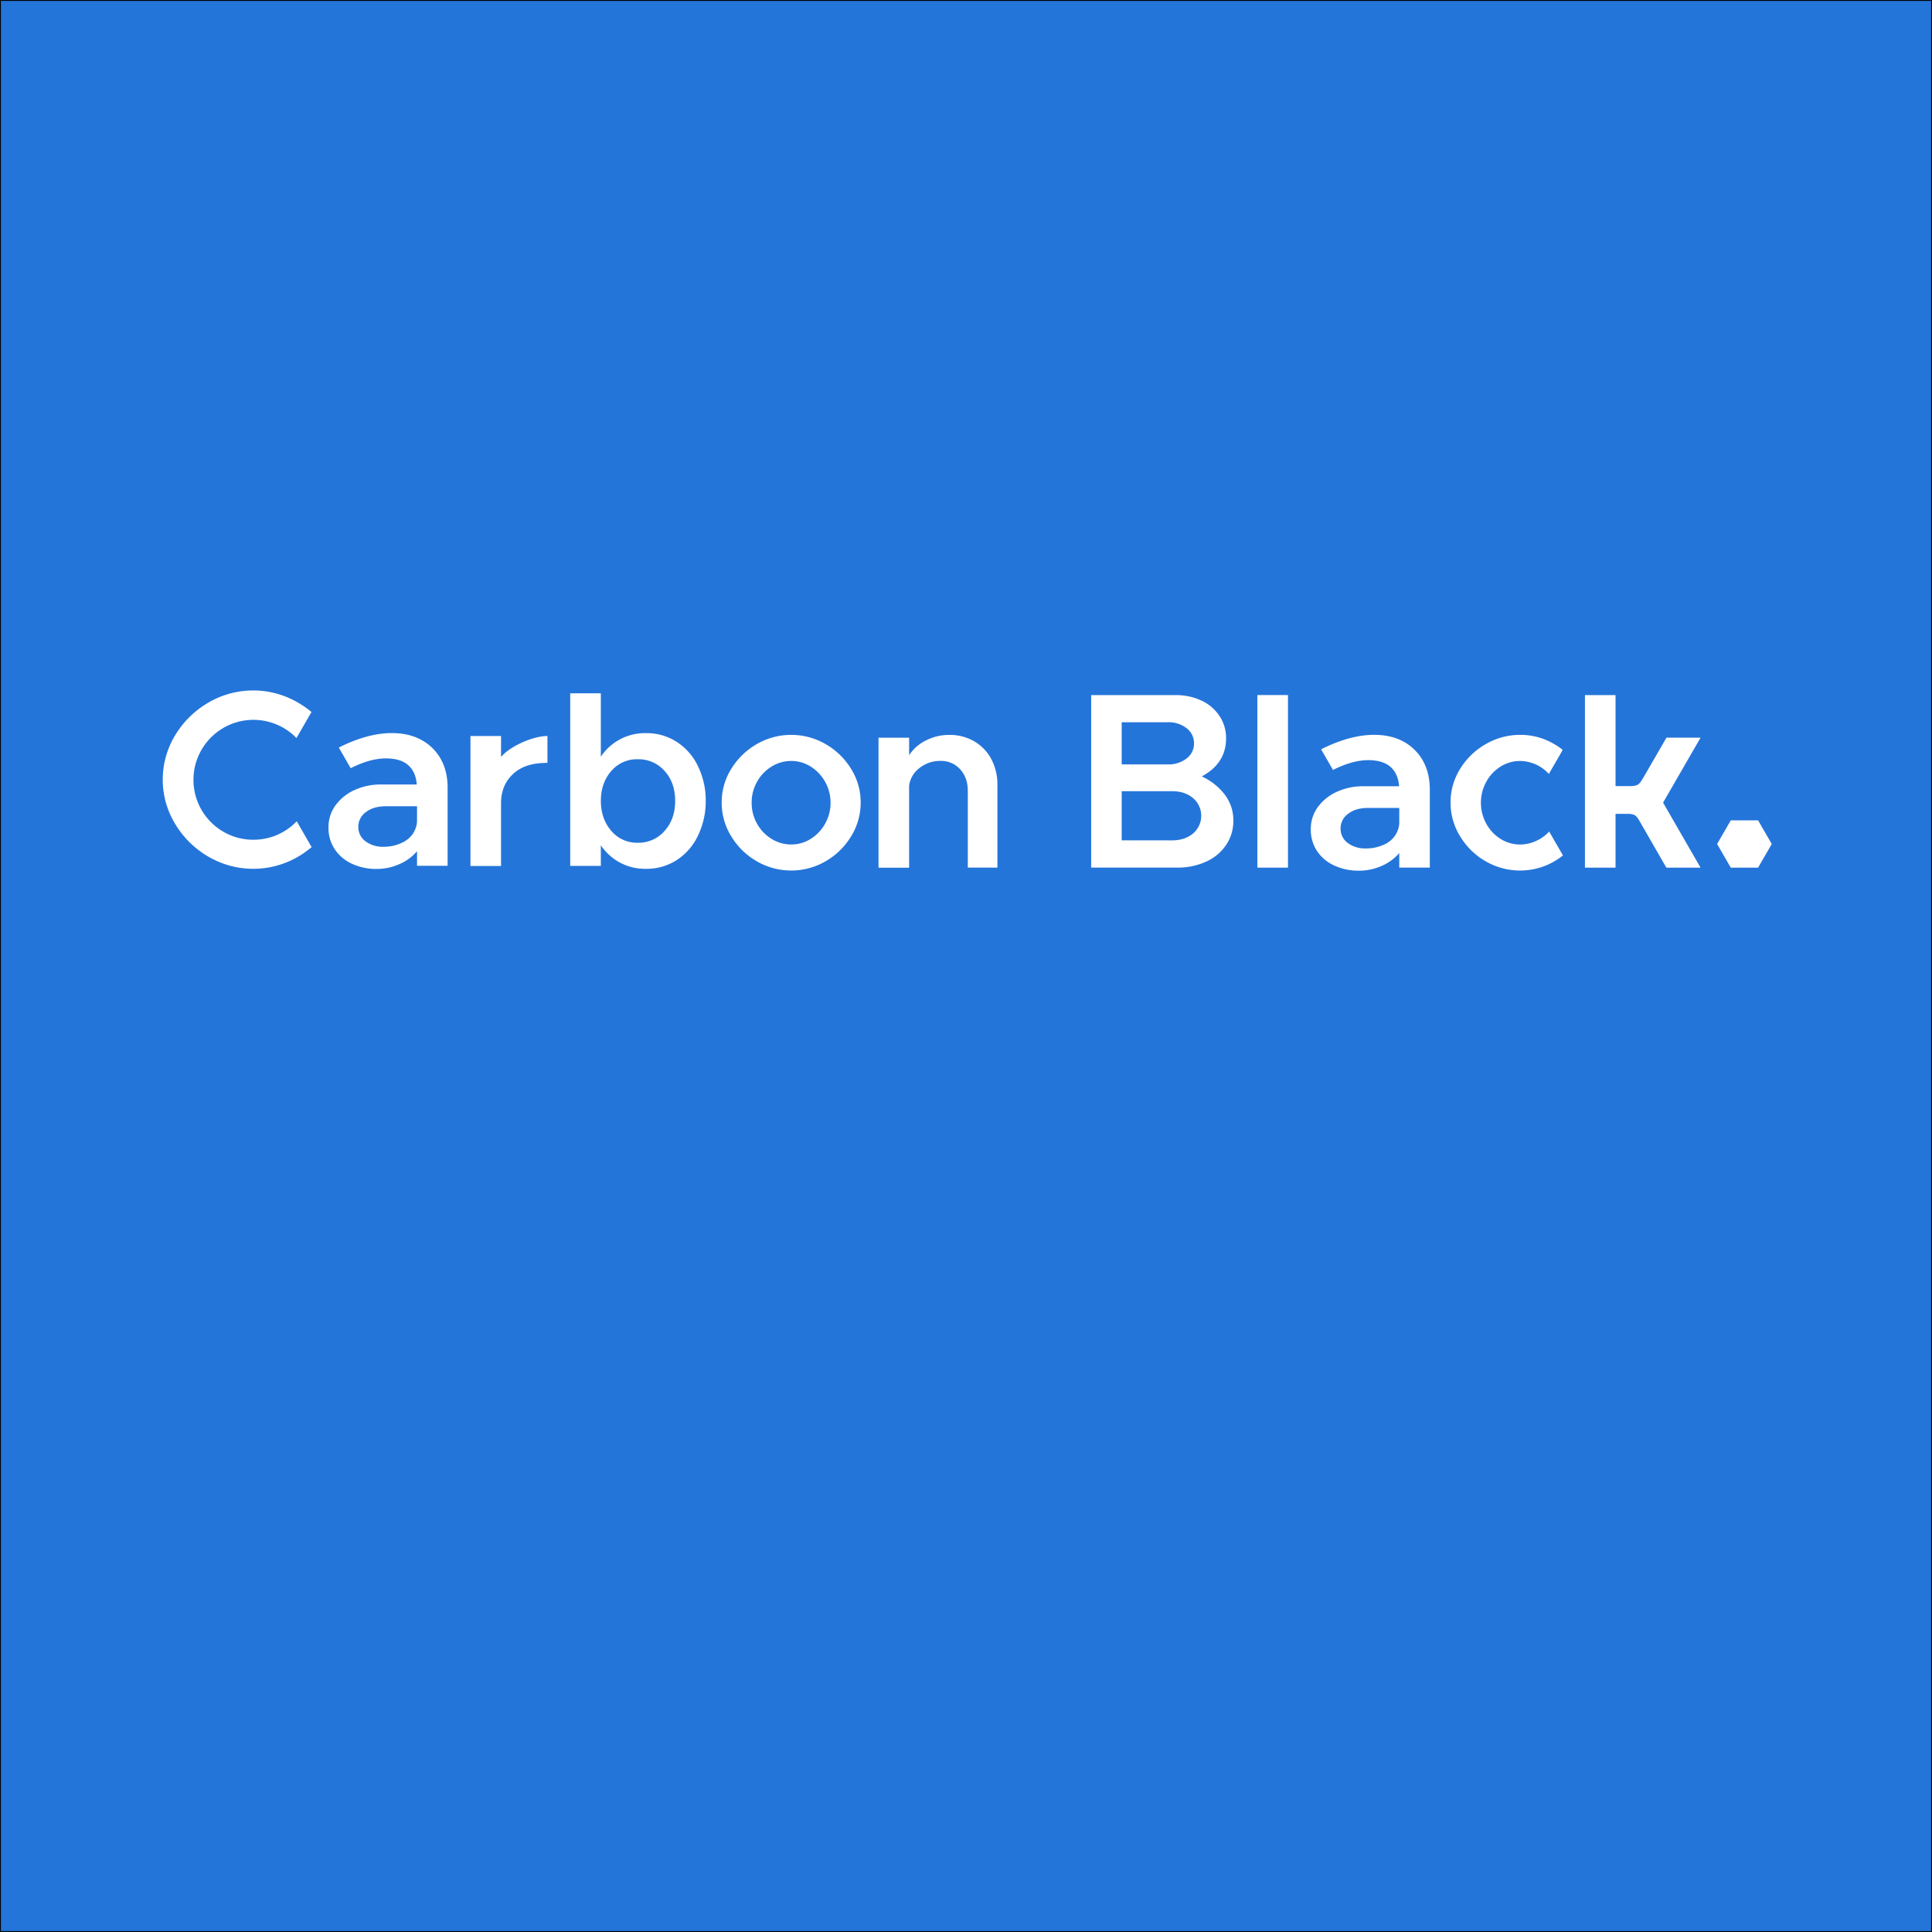 <svg xmlns="http://www.w3.org/2000/svg" id="Layer_1" data-name="Layer 1" viewBox="0 0 1092 1092"><rect x="0" y="0" width="1092" height="1092" fill="#333333" stroke="none"/><defs><style>.cls-2{fill:#fff}</style></defs><path fill="#2475d9" stroke="#000" stroke-miterlimit="10" d="M0 0h1092v1092H0z"/><path d="M993.71 463.67h-15.44l-7.73 13.36 7.71 13.38 15.45.01 7.72-13.37-7.71-13.38zM961.19 416.95h-19.27l-13.45 23.23c-1.61 2.49-2.27 3.92-6.1 4.12h-9.24v-51.42h-17.29v97.54h17.29V460h7.59c3.66.19 4.36 1.51 5.82 3.8l15.32 26.62h19.33L940 453.66zM883.26 423.82a40.59 40.59 0 0 0-8.73-5.27 37.05 37.05 0 0 0-15.24-3.19 38.42 38.42 0 0 0-19.56 5.25 40.35 40.35 0 0 0-14.46 14 35.69 35.69 0 0 0-5.39 19 36.05 36.05 0 0 0 5.39 19.07 40.3 40.3 0 0 0 14.39 14.1 38.87 38.87 0 0 0 35.09 2 40.11 40.11 0 0 0 8.65-5.29L875.61 470a22.46 22.46 0 0 1-7.3 5.28 21.65 21.65 0 0 1-9.14 2.05 20.46 20.46 0 0 1-11.05-3.19 22.94 22.94 0 0 1-8.08-8.65 24.27 24.27 0 0 1-3-11.84 24 24 0 0 1 3-11.69 22.94 22.94 0 0 1 8.08-8.65 20.46 20.46 0 0 1 11.05-3.19 22.3 22.3 0 0 1 16.26 7.32l6-10.34zM776.72 415.34c-9 0-18.66 2.64-29 7.67l-1 .54 6.71 11.63q11.06-5.53 19.85-5.53 9.36 0 13.68 4.82c2.47 2.75 3.49 6.07 3.84 9.93H770a35.42 35.42 0 0 0-14.26 3.08 27.1 27.1 0 0 0-10.85 8.65 20.83 20.83 0 0 0-4 12.62A21.58 21.58 0 0 0 744.4 481a23.23 23.23 0 0 0 9.78 8.22 32.82 32.82 0 0 0 14 2.91A31.68 31.68 0 0 0 781 489.4a27 27 0 0 0 9.89-7.26v8.24h17.26v-44q0-14-8.51-22.47c-5.64-5.62-13.28-8.57-22.92-8.57zm7.58 61a23.93 23.93 0 0 1-12.3 3.21 16.32 16.32 0 0 1-10.28-3.12 9.89 9.89 0 0 1-4-8.22 10.08 10.08 0 0 1 4.54-8.43c3-2.22 6.71-3.13 11.06-3.13h17.57v8.62a13.77 13.77 0 0 1-6.59 11.02zM710.69 392.87h17.3v97.54h-17.3zM679.25 438.84Q693 431.47 693 417.29a22.32 22.32 0 0 0-3.69-12.55 24.63 24.63 0 0 0-10.2-8.74 34.08 34.08 0 0 0-14.88-3.12h-47.48v97.5h49.31a38.24 38.24 0 0 0 16-3.52 26.73 26.73 0 0 0 11.06-9.42 24.32 24.32 0 0 0 4-13.68 23.94 23.94 0 0 0-4.68-14.39 34.33 34.33 0 0 0-13.19-10.53zM634 408.22h26a16.5 16.5 0 0 1 10.7 3.38 10.6 10.6 0 0 1 4.18 8.61 10.46 10.46 0 0 1-4.18 8.47 16.5 16.5 0 0 1-10.7 3.37h-26zm40.33 62.87q-4.61 3.9-11.84 3.9H634V447.2h28.5q7.23 0 11.84 3.9a13.15 13.15 0 0 1 0 20zM550.63 419a27.39 27.39 0 0 0-14.1-3.61 28.55 28.55 0 0 0-13.18 3.12 24.13 24.13 0 0 0-9.5 8.36v-9.91h-17.3v73.48h17.3V444a15 15 0 0 1 5.88-9.92 18.55 18.55 0 0 1 11.84-4 14.37 14.37 0 0 1 11.13 4.75q4.32 4.75 4.32 12.26v43.29h16.73v-46.7a30.46 30.46 0 0 0-3.48-14.68 25.38 25.38 0 0 0-9.64-10zM466.69 420.61a38.84 38.84 0 0 0-39 0 40.54 40.54 0 0 0-14.39 14 35.69 35.69 0 0 0-5.39 19 36 36 0 0 0 5.39 19.07 40.31 40.31 0 0 0 14.39 14.1 38.84 38.84 0 0 0 39 0 40.34 40.34 0 0 0 14.39-14.1 36.07 36.07 0 0 0 5.39-19.07 35.71 35.71 0 0 0-5.39-19 40.57 40.57 0 0 0-14.39-14zm-.28 44.87a23.53 23.53 0 0 1-8.15 8.65 20.46 20.46 0 0 1-11.06 3.19 20.82 20.82 0 0 1-11.13-3.19 23.3 23.3 0 0 1-8.22-8.65 23.86 23.86 0 0 1-3-11.84 23.6 23.6 0 0 1 3-11.69 23.3 23.3 0 0 1 8.22-8.65 20.82 20.82 0 0 1 11.13-3.19 20.46 20.46 0 0 1 11.06 3.19 24.19 24.19 0 0 1 11.2 20.34 23.88 23.88 0 0 1-3.05 11.84zM382.41 419.27a31.44 31.44 0 0 0-17.29-4.89 30 30 0 0 0-25.52 13.32v-35.82h-17.3v97.54h17.3v-11.68a30 30 0 0 0 25.52 13.33 31.44 31.44 0 0 0 17.29-4.89 33.21 33.21 0 0 0 12-13.68 44.45 44.45 0 0 0 4.48-19.85 44 44 0 0 0-4.48-19.78 33.29 33.29 0 0 0-12-13.6zm-6.8 50.4a19.44 19.44 0 0 1-15.17 6.66 18.85 18.85 0 0 1-14.88-6.66c-3.88-4.44-5.94-10.11-5.94-17s2.06-12.55 5.94-16.94a19 19 0 0 1 14.88-6.59 19.54 19.54 0 0 1 15.17 6.59q6 6.59 6 16.94t-6 16.99zM283.2 427.84V416h-17.29v73.47h17.29v-35.52q0-10.49 7.23-16.87c4.82-4.26 11.15-5.89 19-5.89V416c-8.03 0-21.05 5.65-26.23 11.84zM221.5 414.35c-9 0-18.66 2.64-29 7.67l-1 .54 6.71 11.63q11.06-5.53 19.85-5.53 9.36 0 13.68 4.82c2.47 2.75 3.49 6.07 3.84 9.93h-20.8a35.42 35.42 0 0 0-14.26 3.08 27.1 27.1 0 0 0-10.85 8.65 20.83 20.83 0 0 0-4 12.62 21.58 21.58 0 0 0 3.54 12.26 23.23 23.23 0 0 0 9.78 8.22 32.82 32.82 0 0 0 14 2.91 31.68 31.68 0 0 0 12.83-2.77 27 27 0 0 0 9.89-7.26v8.24H253v-44q0-14-8.51-22.47c-5.7-5.59-13.35-8.54-22.99-8.54zm7.58 61a23.93 23.93 0 0 1-12.26 3.26 16.32 16.32 0 0 1-10.28-3.12 9.89 9.89 0 0 1-4-8.22 10.08 10.08 0 0 1 4.54-8.43c3-2.22 6.71-3.13 11.06-3.13h17.57v8.62a13.77 13.77 0 0 1-6.63 10.97zM167.71 464.21a33.92 33.92 0 0 1-12.71 8.35 34.53 34.53 0 0 1-20 1.1 33.88 33.88 0 0 1-25.65-32.78v-.12a33.9 33.9 0 0 1 58.22-23.61l8.49-14.71a54.92 54.92 0 0 0-12.92-8 50.09 50.09 0 0 0-45.36 2.69A52.82 52.82 0 0 0 99 415.58a48.24 48.24 0 0 0 0 50.11 52.59 52.59 0 0 0 18.78 18.5 50.24 50.24 0 0 0 45.44 2.69 51.79 51.79 0 0 0 12.9-8.08s-8.39-14.6-8.41-14.59z" class="cls-2"/></svg>